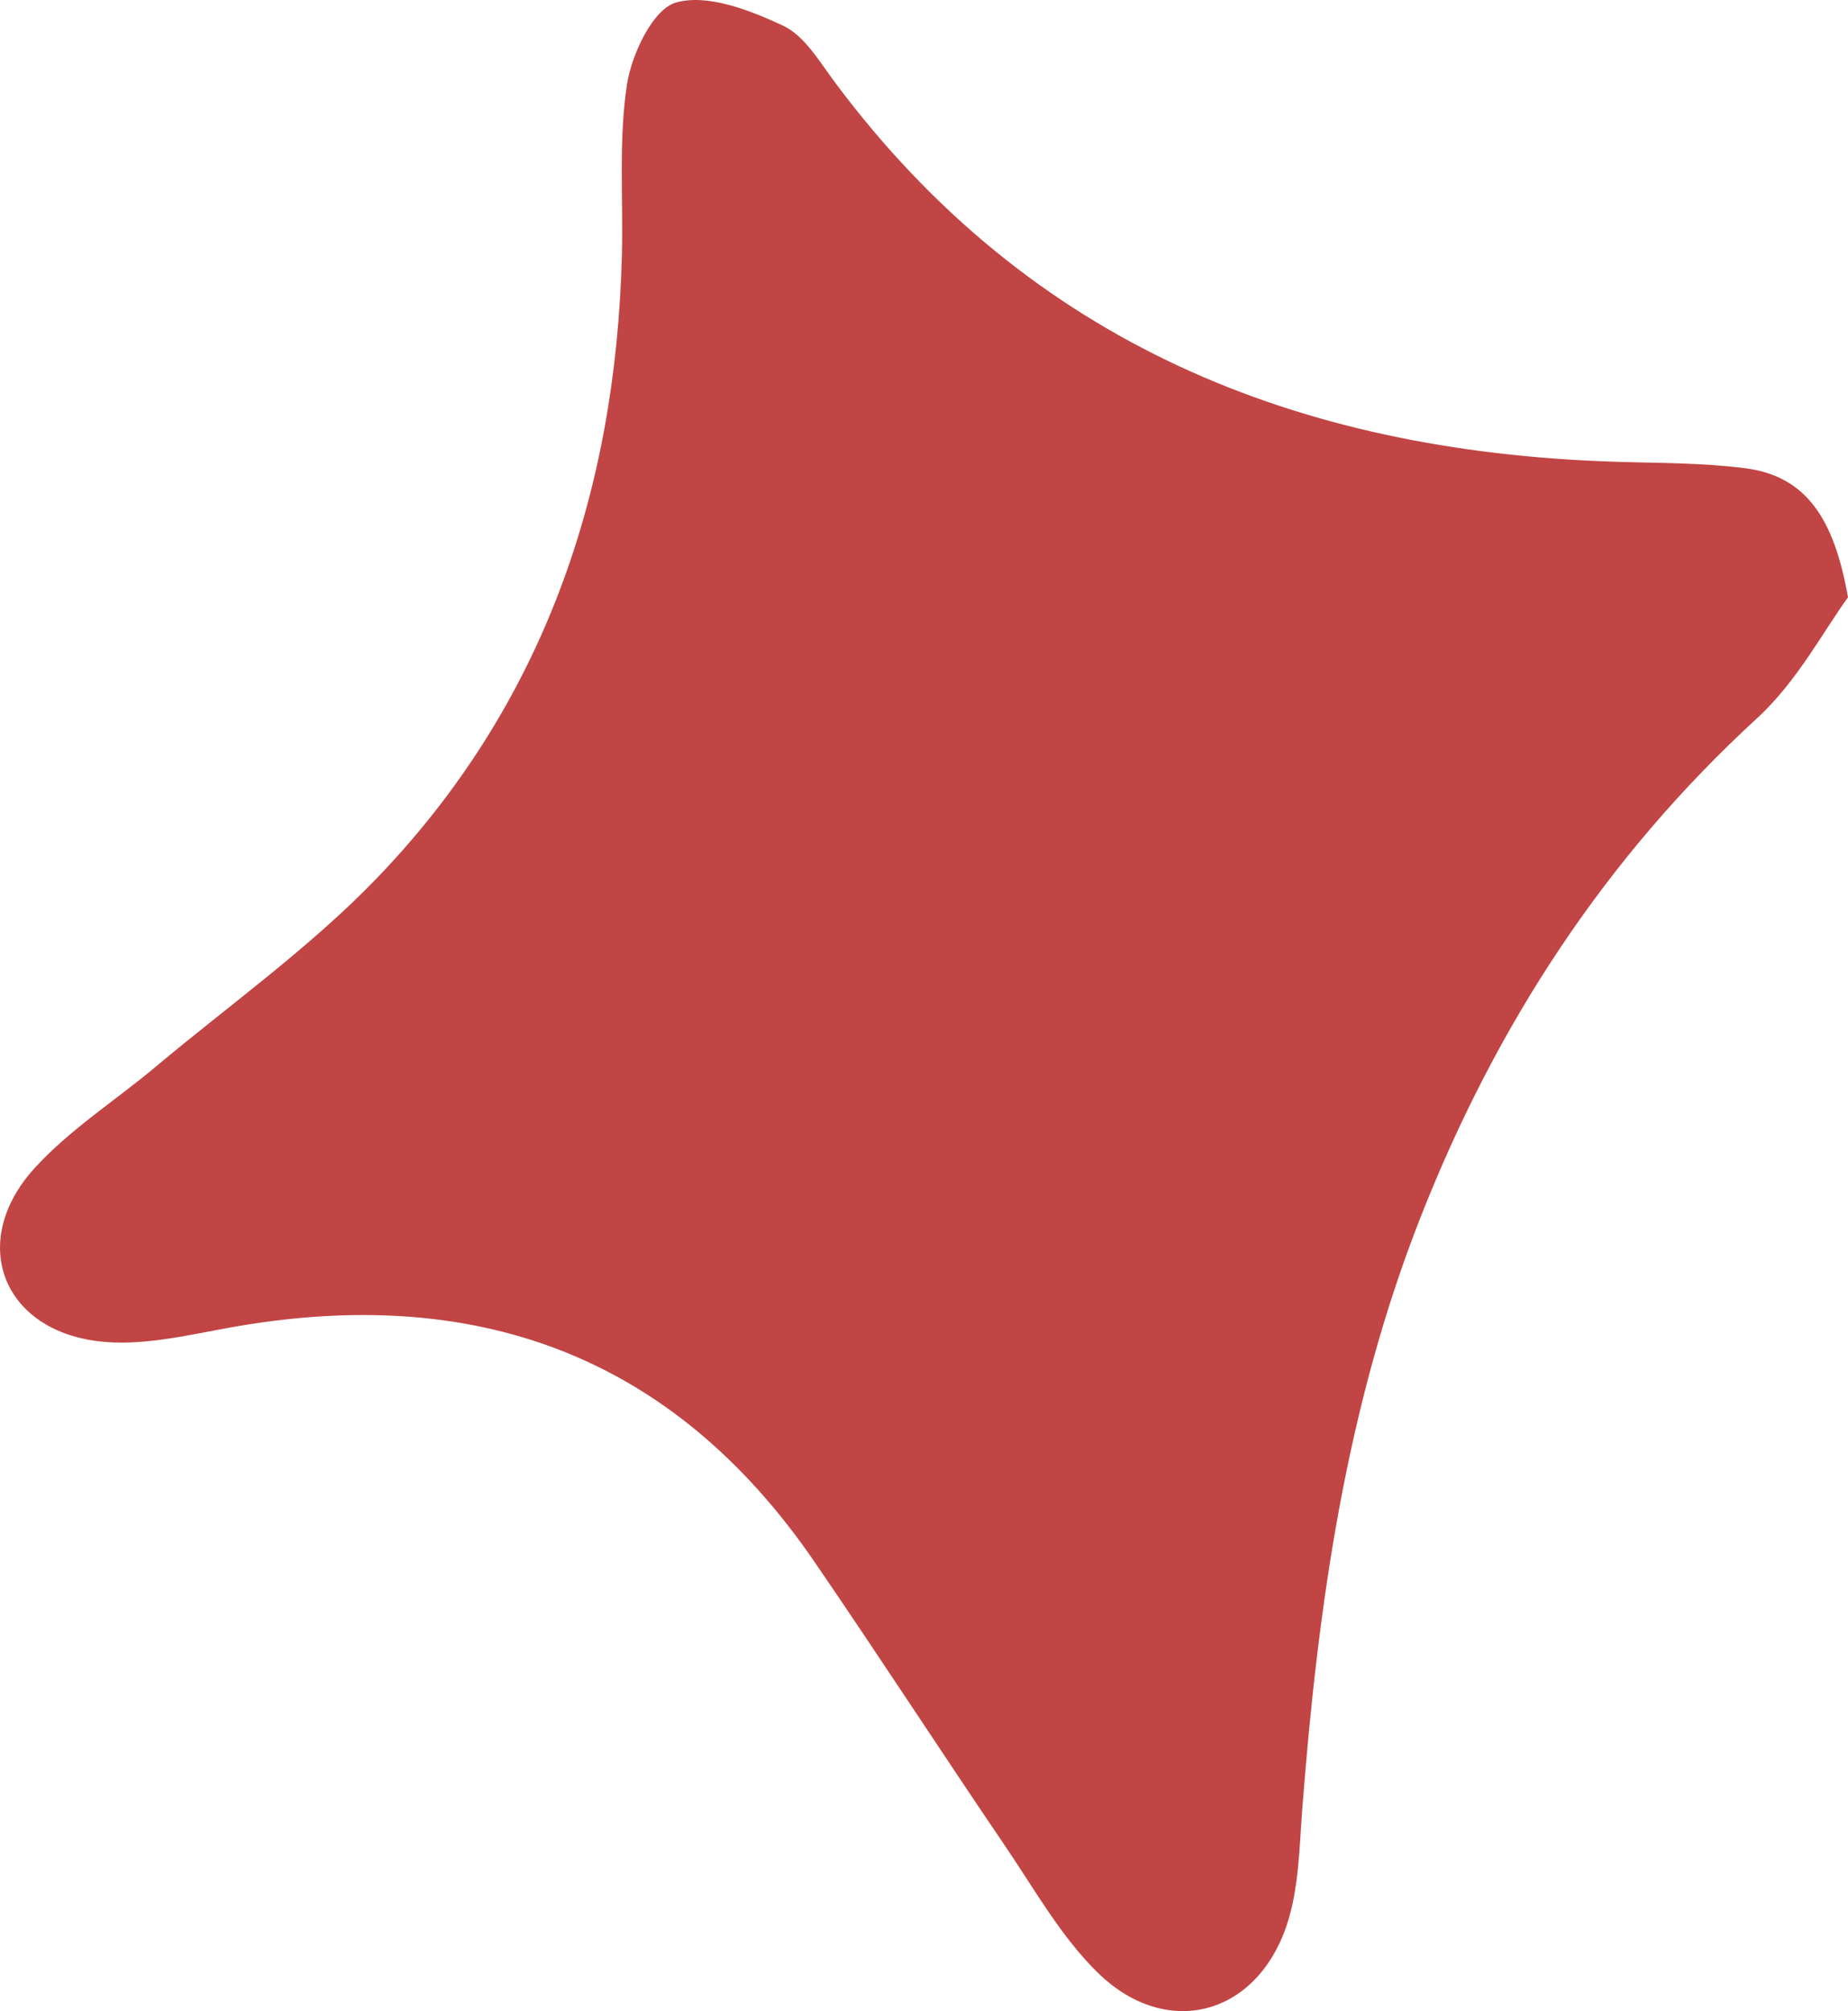<?xml version="1.0" encoding="UTF-8"?> <svg xmlns="http://www.w3.org/2000/svg" width="75.953" height="82.641" viewBox="0 0 75.953 82.641" fill="none"><path d="M75.953 24.546C74.973 25.884 73.871 27.992 72.227 29.503C65.961 35.253 61.488 42.132 58.395 49.994C55.309 57.822 54.164 66.023 53.523 74.336C53.402 75.95 53.383 77.639 52.875 79.14C51.613 82.838 47.957 83.798 45.152 81.096C43.625 79.615 42.535 77.659 41.32 75.87C38.68 71.985 36.125 68.044 33.469 64.17C27.59 55.594 19.414 52.733 9.359 54.569C7.598 54.891 5.754 55.329 4.02 55.113C0.043 54.615 -1.281 50.983 1.41 48.015C2.852 46.425 4.727 45.236 6.387 43.845C9.43 41.295 12.707 38.965 15.453 36.123C22.301 29.028 25.305 20.283 25.559 10.522C25.621 8.172 25.418 5.788 25.766 3.487C25.957 2.229 26.836 0.37 27.785 0.104C29.07 -0.264 30.82 0.416 32.18 1.053C33.078 1.472 33.699 2.564 34.348 3.427C42.328 14.108 53.336 18.547 66.301 18.972C68.106 19.031 69.922 19.012 71.707 19.237C74.223 19.556 75.379 21.289 75.953 24.546C75.953 24.546 75.953 24.546 75.953 24.546Z" fill="#C14544"></path></svg> 